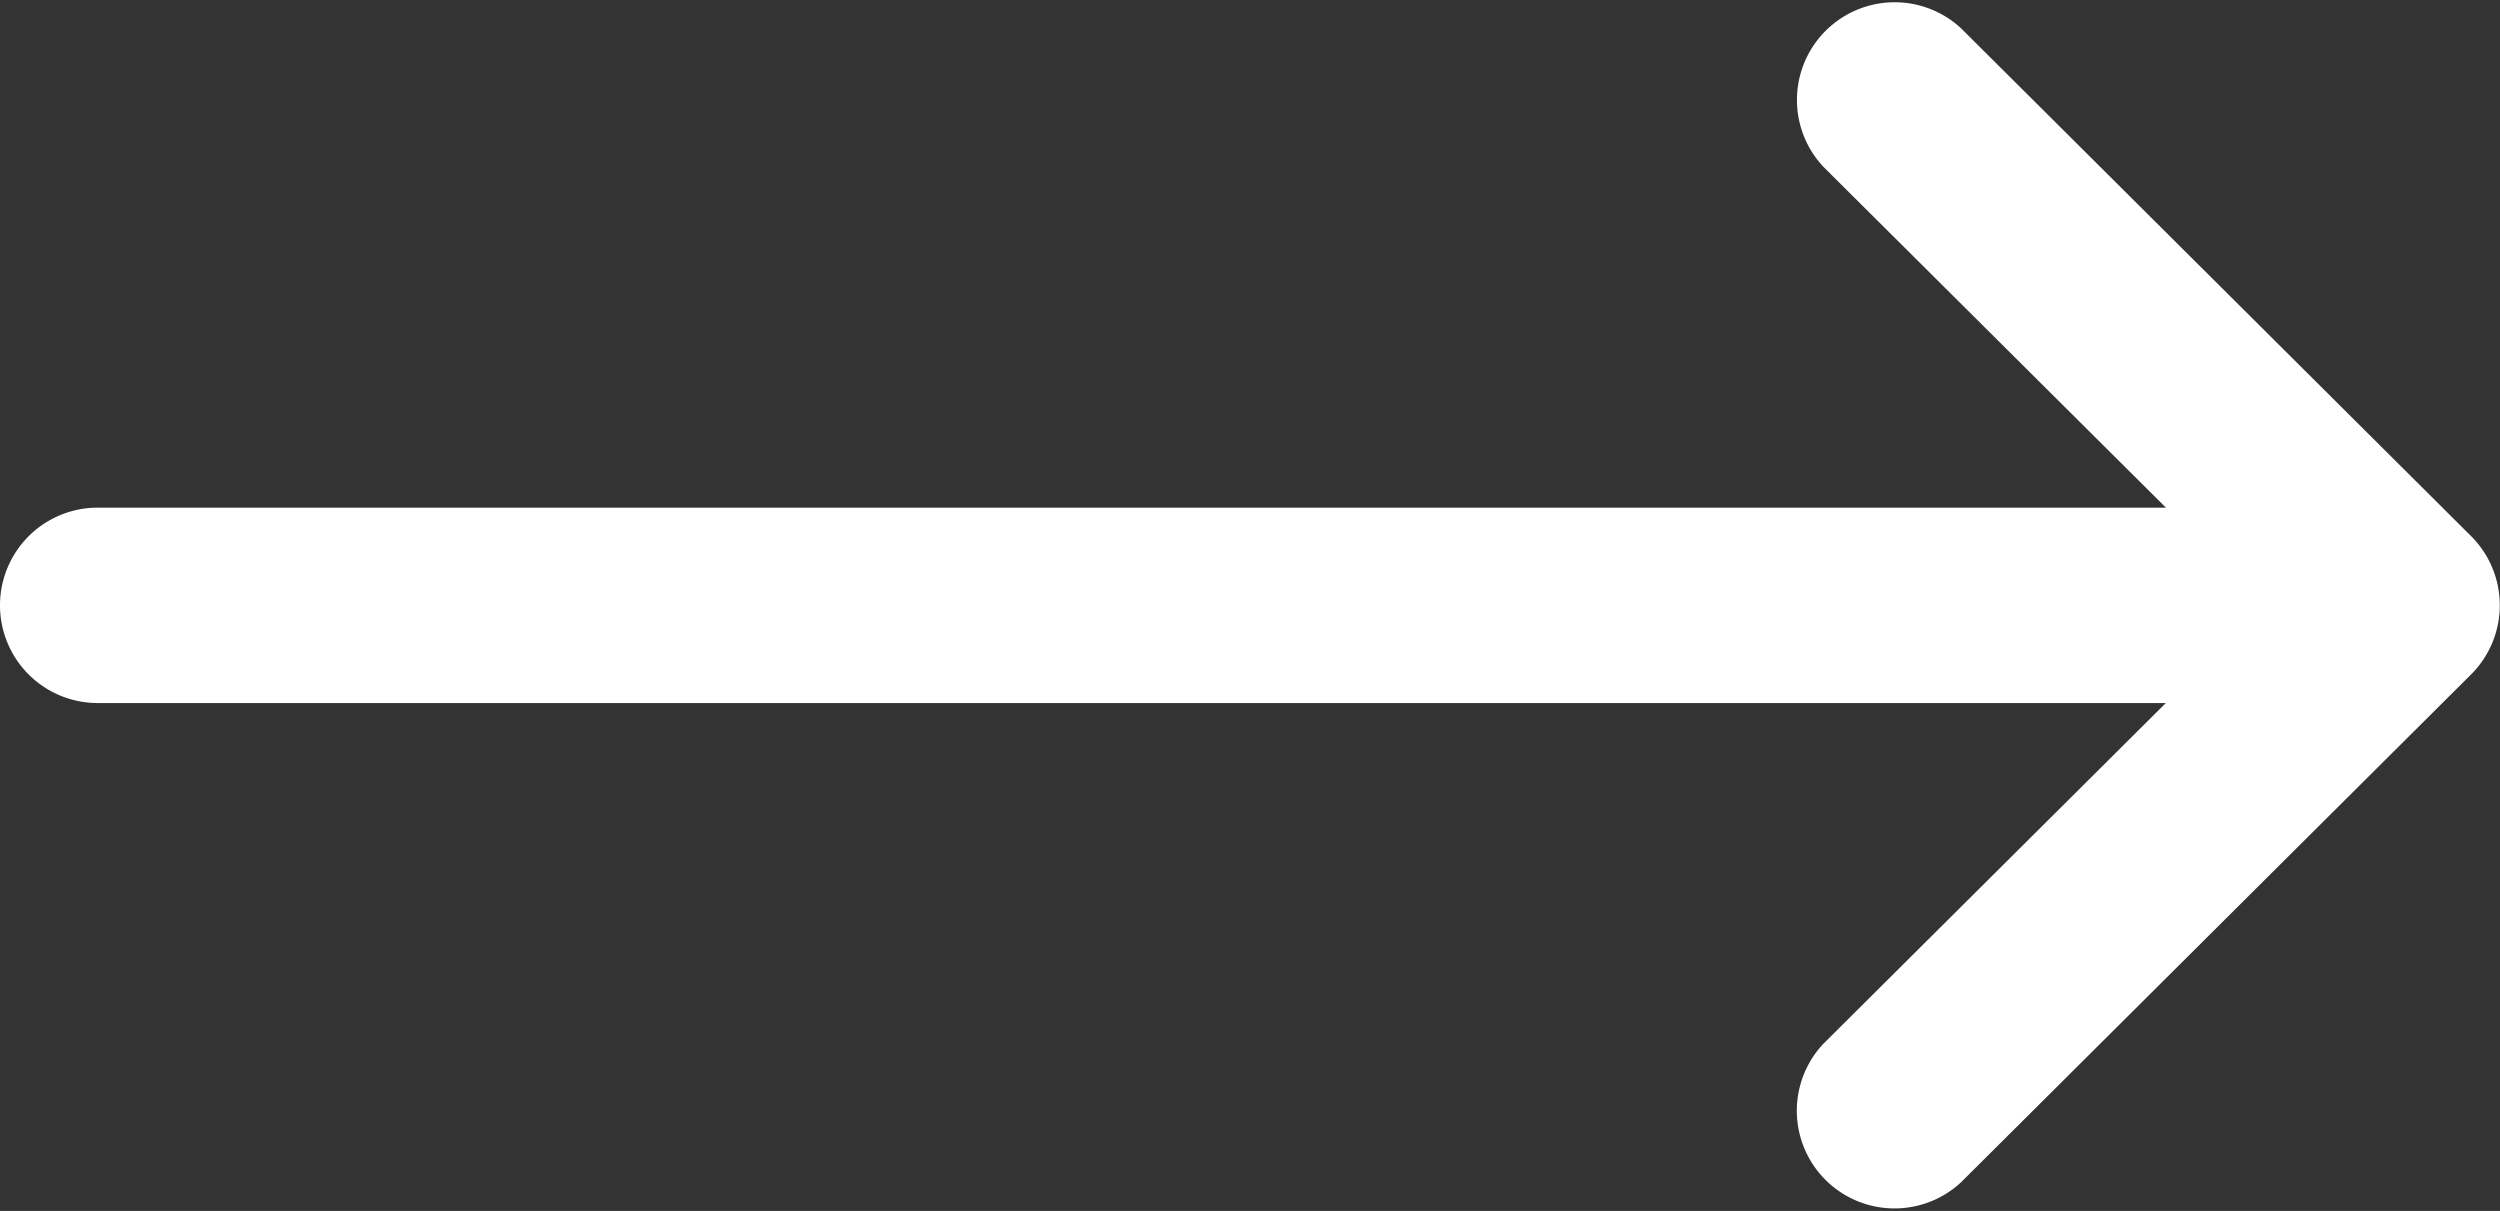 <svg id="Grupo_10380" data-name="Grupo 10380" xmlns="http://www.w3.org/2000/svg" width="38.383" height="18.592" viewBox="0 0 38.383 18.592">
  <rect x="0" y="0" width="38.383" height="18.592" fill="#333333" stroke="none"/>
  <path id="Trazado_5" data-name="Trazado 5" d="M37.943,140.235h0l-7.834-7.8a1.5,1.5,0,0,0-2.115,2.125l5.26,5.234H1.5a1.5,1.5,0,0,0,0,3H33.252l-5.26,5.234a1.5,1.5,0,0,0,2.115,2.125l7.834-7.8h0A1.5,1.5,0,0,0,37.943,140.235Z" transform="translate(0 -132)" fill="#fff"/>
</svg>
